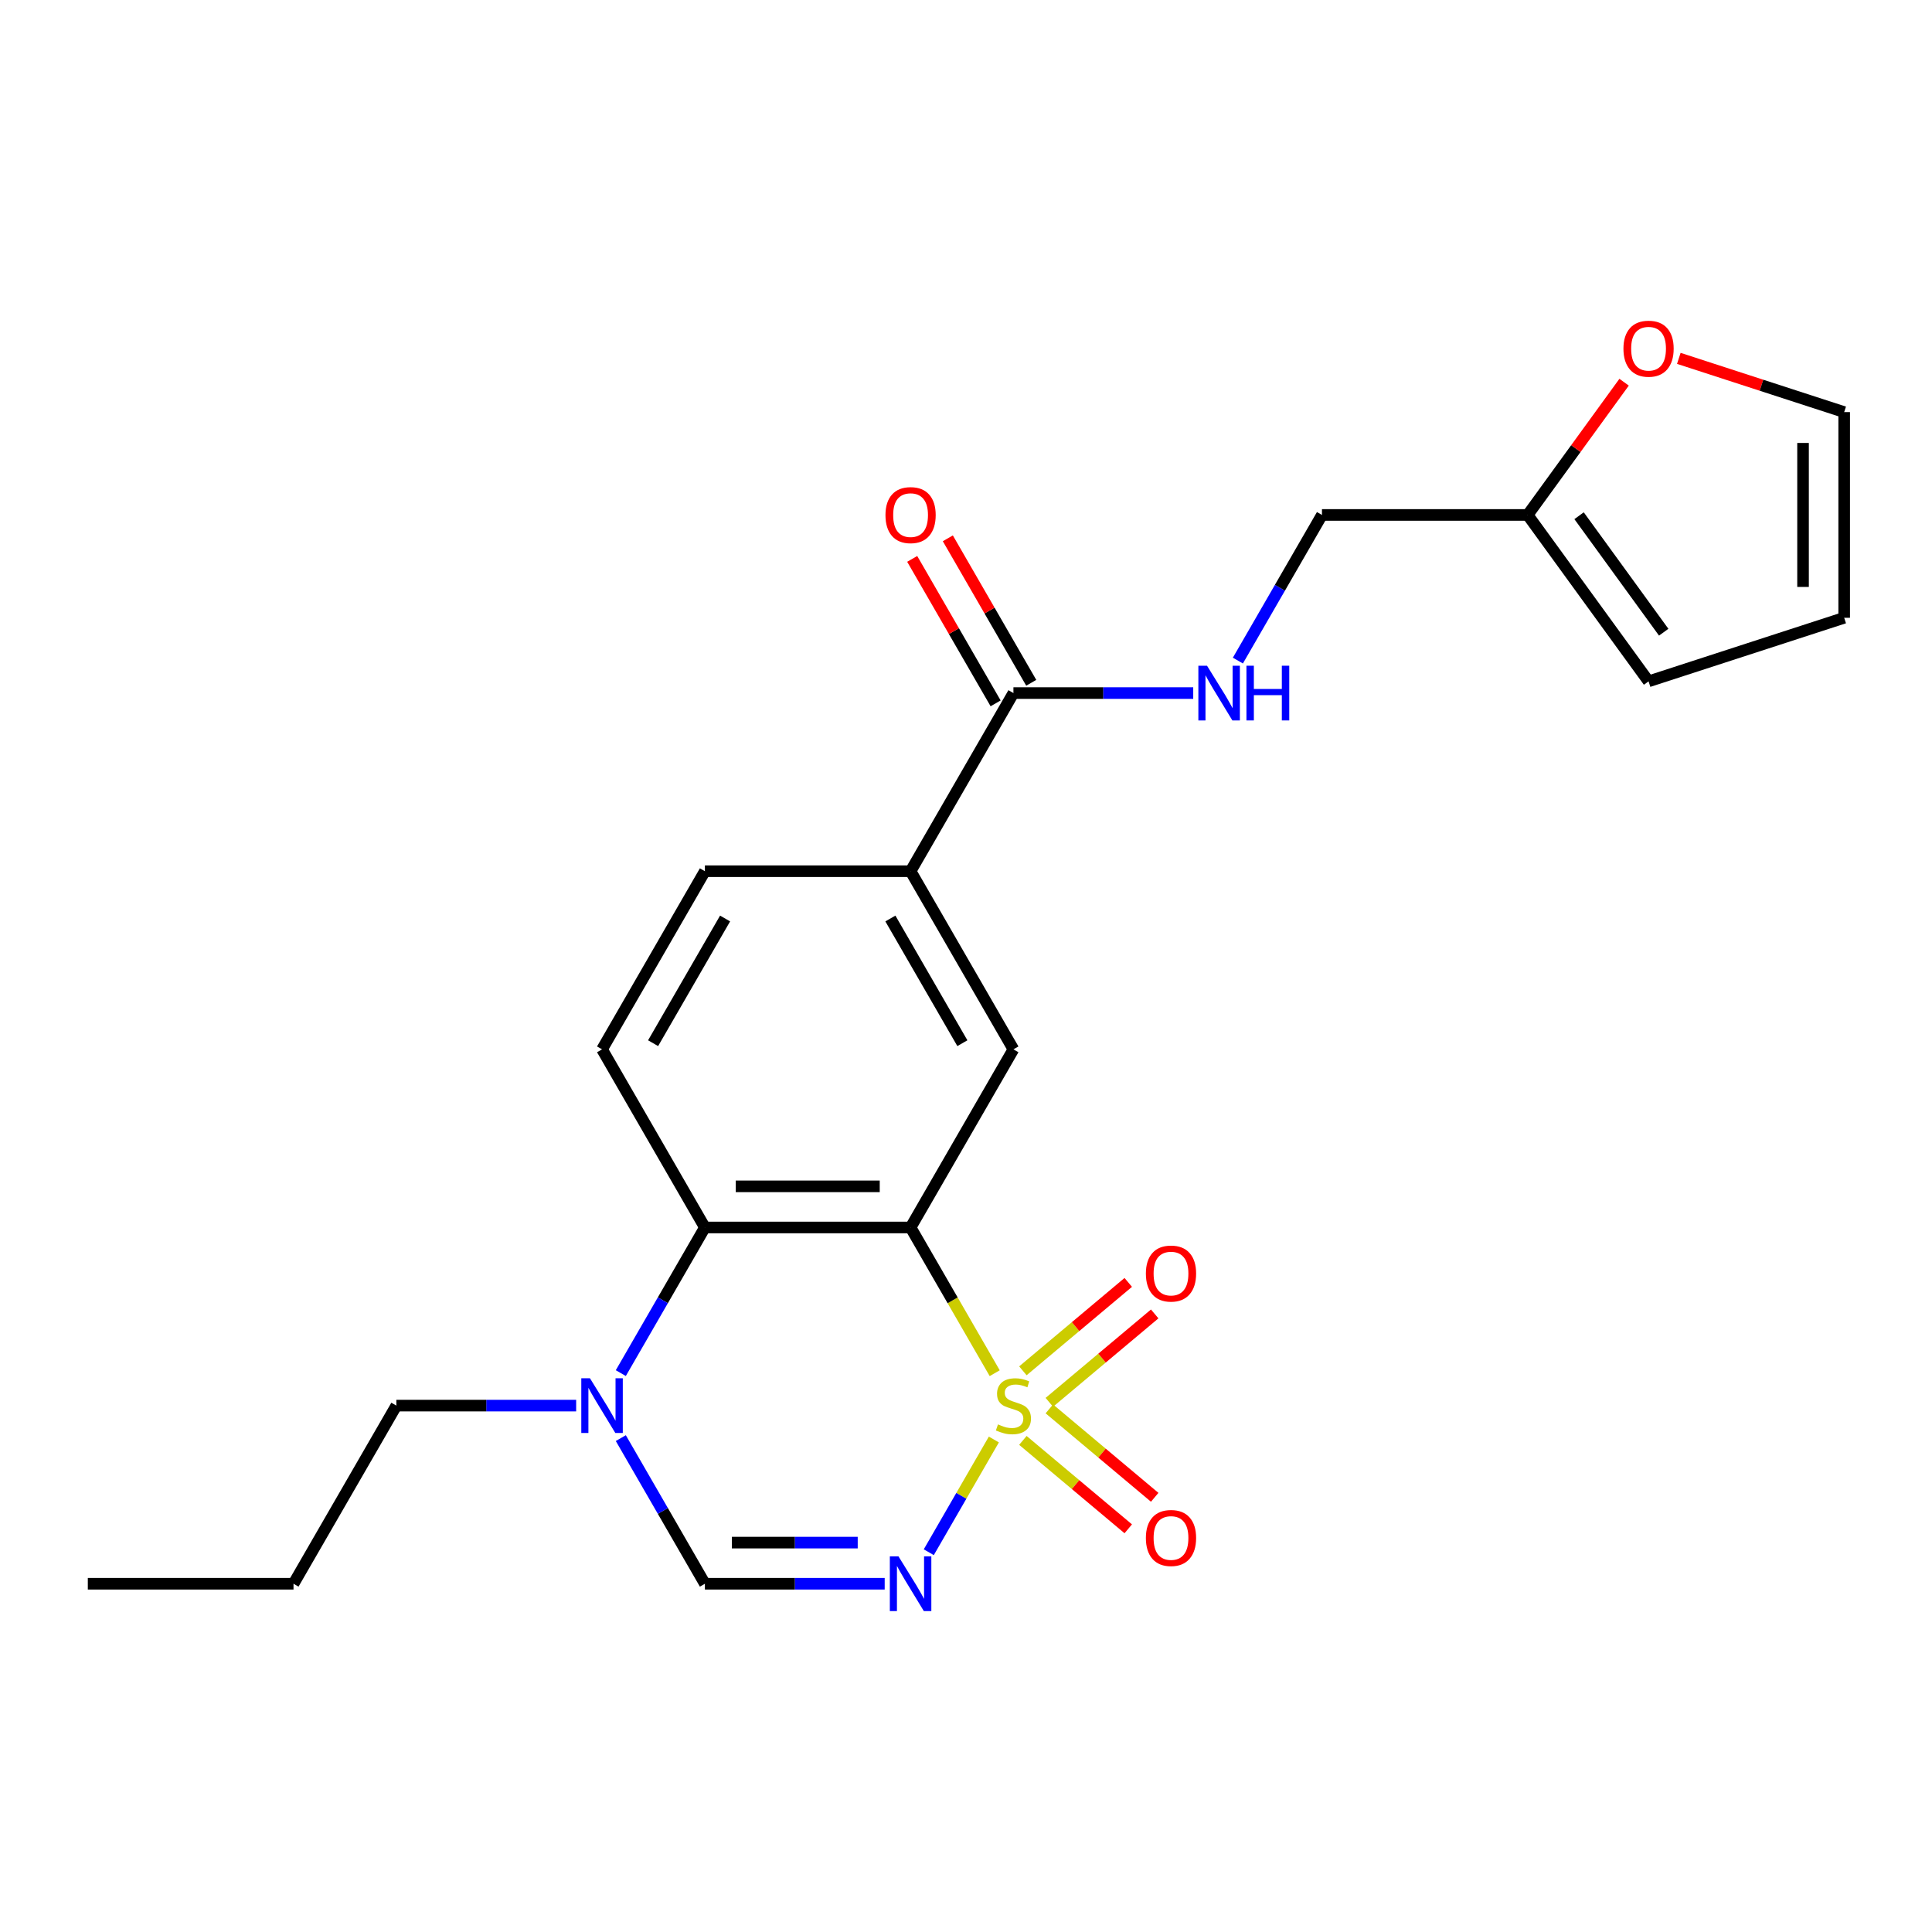 <?xml version='1.0' encoding='iso-8859-1'?>
<svg version='1.1' baseProfile='full'
              xmlns='http://www.w3.org/2000/svg'
                      xmlns:rdkit='http://www.rdkit.org/xml'
                      xmlns:xlink='http://www.w3.org/1999/xlink'
                  xml:space='preserve'
width='1000px' height='1000px' viewBox='0 0 1000 1000'>
<!-- END OF HEADER -->
<rect style='opacity:1.0;fill:#FFFFFF;stroke:none' width='1000' height='1000' x='0' y='0'> </rect>
<path class='bond-0' d='M 514.86,710.761 L 493.088,673.051' style='fill:none;fill-rule:evenodd;stroke:#CCCC00;stroke-width:6px;stroke-linecap:butt;stroke-linejoin:miter;stroke-opacity:1' />
<path class='bond-0' d='M 493.088,673.051 L 471.316,635.341' style='fill:none;fill-rule:evenodd;stroke:#000000;stroke-width:6px;stroke-linecap:butt;stroke-linejoin:miter;stroke-opacity:1' />
<path class='bond-1' d='M 514.421,745.084 L 497.578,774.256' style='fill:none;fill-rule:evenodd;stroke:#CCCC00;stroke-width:6px;stroke-linecap:butt;stroke-linejoin:miter;stroke-opacity:1' />
<path class='bond-1' d='M 497.578,774.256 L 480.736,803.429' style='fill:none;fill-rule:evenodd;stroke:#0000FF;stroke-width:6px;stroke-linecap:butt;stroke-linejoin:miter;stroke-opacity:1' />
<path class='bond-8' d='M 529.447,745.55 L 556.715,768.431' style='fill:none;fill-rule:evenodd;stroke:#CCCC00;stroke-width:6px;stroke-linecap:butt;stroke-linejoin:miter;stroke-opacity:1' />
<path class='bond-8' d='M 556.715,768.431 L 583.984,791.312' style='fill:none;fill-rule:evenodd;stroke:#FF0000;stroke-width:6px;stroke-linecap:butt;stroke-linejoin:miter;stroke-opacity:1' />
<path class='bond-8' d='M 543.134,729.239 L 570.402,752.12' style='fill:none;fill-rule:evenodd;stroke:#CCCC00;stroke-width:6px;stroke-linecap:butt;stroke-linejoin:miter;stroke-opacity:1' />
<path class='bond-8' d='M 570.402,752.12 L 597.671,775.001' style='fill:none;fill-rule:evenodd;stroke:#FF0000;stroke-width:6px;stroke-linecap:butt;stroke-linejoin:miter;stroke-opacity:1' />
<path class='bond-9' d='M 543.134,725.846 L 570.402,702.965' style='fill:none;fill-rule:evenodd;stroke:#CCCC00;stroke-width:6px;stroke-linecap:butt;stroke-linejoin:miter;stroke-opacity:1' />
<path class='bond-9' d='M 570.402,702.965 L 597.671,680.084' style='fill:none;fill-rule:evenodd;stroke:#FF0000;stroke-width:6px;stroke-linecap:butt;stroke-linejoin:miter;stroke-opacity:1' />
<path class='bond-9' d='M 529.447,709.534 L 556.715,686.653' style='fill:none;fill-rule:evenodd;stroke:#CCCC00;stroke-width:6px;stroke-linecap:butt;stroke-linejoin:miter;stroke-opacity:1' />
<path class='bond-9' d='M 556.715,686.653 L 583.984,663.772' style='fill:none;fill-rule:evenodd;stroke:#FF0000;stroke-width:6px;stroke-linecap:butt;stroke-linejoin:miter;stroke-opacity:1' />
<path class='bond-2' d='M 471.316,635.341 L 364.851,635.341' style='fill:none;fill-rule:evenodd;stroke:#000000;stroke-width:6px;stroke-linecap:butt;stroke-linejoin:miter;stroke-opacity:1' />
<path class='bond-2' d='M 455.346,614.048 L 380.82,614.048' style='fill:none;fill-rule:evenodd;stroke:#000000;stroke-width:6px;stroke-linecap:butt;stroke-linejoin:miter;stroke-opacity:1' />
<path class='bond-5' d='M 471.316,635.341 L 524.549,543.139' style='fill:none;fill-rule:evenodd;stroke:#000000;stroke-width:6px;stroke-linecap:butt;stroke-linejoin:miter;stroke-opacity:1' />
<path class='bond-3' d='M 457.914,819.744 L 411.383,819.744' style='fill:none;fill-rule:evenodd;stroke:#0000FF;stroke-width:6px;stroke-linecap:butt;stroke-linejoin:miter;stroke-opacity:1' />
<path class='bond-3' d='M 411.383,819.744 L 364.851,819.744' style='fill:none;fill-rule:evenodd;stroke:#000000;stroke-width:6px;stroke-linecap:butt;stroke-linejoin:miter;stroke-opacity:1' />
<path class='bond-3' d='M 443.955,798.451 L 411.383,798.451' style='fill:none;fill-rule:evenodd;stroke:#0000FF;stroke-width:6px;stroke-linecap:butt;stroke-linejoin:miter;stroke-opacity:1' />
<path class='bond-3' d='M 411.383,798.451 L 378.81,798.451' style='fill:none;fill-rule:evenodd;stroke:#000000;stroke-width:6px;stroke-linecap:butt;stroke-linejoin:miter;stroke-opacity:1' />
<path class='bond-10' d='M 364.851,635.341 L 311.618,543.139' style='fill:none;fill-rule:evenodd;stroke:#000000;stroke-width:6px;stroke-linecap:butt;stroke-linejoin:miter;stroke-opacity:1' />
<path class='bond-23' d='M 364.851,635.341 L 343.09,673.031' style='fill:none;fill-rule:evenodd;stroke:#000000;stroke-width:6px;stroke-linecap:butt;stroke-linejoin:miter;stroke-opacity:1' />
<path class='bond-23' d='M 343.09,673.031 L 321.33,710.721' style='fill:none;fill-rule:evenodd;stroke:#0000FF;stroke-width:6px;stroke-linecap:butt;stroke-linejoin:miter;stroke-opacity:1' />
<path class='bond-4' d='M 364.851,819.744 L 343.09,782.054' style='fill:none;fill-rule:evenodd;stroke:#000000;stroke-width:6px;stroke-linecap:butt;stroke-linejoin:miter;stroke-opacity:1' />
<path class='bond-4' d='M 343.09,782.054 L 321.33,744.364' style='fill:none;fill-rule:evenodd;stroke:#0000FF;stroke-width:6px;stroke-linecap:butt;stroke-linejoin:miter;stroke-opacity:1' />
<path class='bond-20' d='M 298.216,727.542 L 251.684,727.542' style='fill:none;fill-rule:evenodd;stroke:#0000FF;stroke-width:6px;stroke-linecap:butt;stroke-linejoin:miter;stroke-opacity:1' />
<path class='bond-20' d='M 251.684,727.542 L 205.153,727.542' style='fill:none;fill-rule:evenodd;stroke:#000000;stroke-width:6px;stroke-linecap:butt;stroke-linejoin:miter;stroke-opacity:1' />
<path class='bond-7' d='M 524.549,543.139 L 471.316,450.937' style='fill:none;fill-rule:evenodd;stroke:#000000;stroke-width:6px;stroke-linecap:butt;stroke-linejoin:miter;stroke-opacity:1' />
<path class='bond-7' d='M 498.123,539.955 L 460.861,475.414' style='fill:none;fill-rule:evenodd;stroke:#000000;stroke-width:6px;stroke-linecap:butt;stroke-linejoin:miter;stroke-opacity:1' />
<path class='bond-6' d='M 524.549,358.735 L 471.316,450.937' style='fill:none;fill-rule:evenodd;stroke:#000000;stroke-width:6px;stroke-linecap:butt;stroke-linejoin:miter;stroke-opacity:1' />
<path class='bond-11' d='M 524.549,358.735 L 571.081,358.735' style='fill:none;fill-rule:evenodd;stroke:#000000;stroke-width:6px;stroke-linecap:butt;stroke-linejoin:miter;stroke-opacity:1' />
<path class='bond-11' d='M 571.081,358.735 L 617.612,358.735' style='fill:none;fill-rule:evenodd;stroke:#0000FF;stroke-width:6px;stroke-linecap:butt;stroke-linejoin:miter;stroke-opacity:1' />
<path class='bond-15' d='M 533.769,353.412 L 512.182,316.022' style='fill:none;fill-rule:evenodd;stroke:#000000;stroke-width:6px;stroke-linecap:butt;stroke-linejoin:miter;stroke-opacity:1' />
<path class='bond-15' d='M 512.182,316.022 L 490.595,278.632' style='fill:none;fill-rule:evenodd;stroke:#FF0000;stroke-width:6px;stroke-linecap:butt;stroke-linejoin:miter;stroke-opacity:1' />
<path class='bond-15' d='M 515.329,364.059 L 493.741,326.669' style='fill:none;fill-rule:evenodd;stroke:#000000;stroke-width:6px;stroke-linecap:butt;stroke-linejoin:miter;stroke-opacity:1' />
<path class='bond-15' d='M 493.741,326.669 L 472.154,289.279' style='fill:none;fill-rule:evenodd;stroke:#FF0000;stroke-width:6px;stroke-linecap:butt;stroke-linejoin:miter;stroke-opacity:1' />
<path class='bond-14' d='M 471.316,450.937 L 364.851,450.937' style='fill:none;fill-rule:evenodd;stroke:#000000;stroke-width:6px;stroke-linecap:butt;stroke-linejoin:miter;stroke-opacity:1' />
<path class='bond-24' d='M 311.618,543.139 L 364.851,450.937' style='fill:none;fill-rule:evenodd;stroke:#000000;stroke-width:6px;stroke-linecap:butt;stroke-linejoin:miter;stroke-opacity:1' />
<path class='bond-24' d='M 338.043,539.955 L 375.306,475.414' style='fill:none;fill-rule:evenodd;stroke:#000000;stroke-width:6px;stroke-linecap:butt;stroke-linejoin:miter;stroke-opacity:1' />
<path class='bond-19' d='M 640.726,341.914 L 662.486,304.224' style='fill:none;fill-rule:evenodd;stroke:#0000FF;stroke-width:6px;stroke-linecap:butt;stroke-linejoin:miter;stroke-opacity:1' />
<path class='bond-19' d='M 662.486,304.224 L 684.247,266.534' style='fill:none;fill-rule:evenodd;stroke:#000000;stroke-width:6px;stroke-linecap:butt;stroke-linejoin:miter;stroke-opacity:1' />
<path class='bond-12' d='M 790.712,266.534 L 684.247,266.534' style='fill:none;fill-rule:evenodd;stroke:#000000;stroke-width:6px;stroke-linecap:butt;stroke-linejoin:miter;stroke-opacity:1' />
<path class='bond-13' d='M 790.712,266.534 L 815.673,232.178' style='fill:none;fill-rule:evenodd;stroke:#000000;stroke-width:6px;stroke-linecap:butt;stroke-linejoin:miter;stroke-opacity:1' />
<path class='bond-13' d='M 815.673,232.178 L 840.633,197.823' style='fill:none;fill-rule:evenodd;stroke:#FF0000;stroke-width:6px;stroke-linecap:butt;stroke-linejoin:miter;stroke-opacity:1' />
<path class='bond-16' d='M 790.712,266.534 L 853.291,352.666' style='fill:none;fill-rule:evenodd;stroke:#000000;stroke-width:6px;stroke-linecap:butt;stroke-linejoin:miter;stroke-opacity:1' />
<path class='bond-16' d='M 817.325,266.938 L 861.131,327.23' style='fill:none;fill-rule:evenodd;stroke:#000000;stroke-width:6px;stroke-linecap:butt;stroke-linejoin:miter;stroke-opacity:1' />
<path class='bond-17' d='M 868.953,185.49 L 911.749,199.396' style='fill:none;fill-rule:evenodd;stroke:#FF0000;stroke-width:6px;stroke-linecap:butt;stroke-linejoin:miter;stroke-opacity:1' />
<path class='bond-17' d='M 911.749,199.396 L 954.545,213.301' style='fill:none;fill-rule:evenodd;stroke:#000000;stroke-width:6px;stroke-linecap:butt;stroke-linejoin:miter;stroke-opacity:1' />
<path class='bond-18' d='M 853.291,352.666 L 954.545,319.766' style='fill:none;fill-rule:evenodd;stroke:#000000;stroke-width:6px;stroke-linecap:butt;stroke-linejoin:miter;stroke-opacity:1' />
<path class='bond-25' d='M 954.545,213.301 L 954.545,319.766' style='fill:none;fill-rule:evenodd;stroke:#000000;stroke-width:6px;stroke-linecap:butt;stroke-linejoin:miter;stroke-opacity:1' />
<path class='bond-25' d='M 933.252,229.271 L 933.252,303.797' style='fill:none;fill-rule:evenodd;stroke:#000000;stroke-width:6px;stroke-linecap:butt;stroke-linejoin:miter;stroke-opacity:1' />
<path class='bond-21' d='M 205.153,727.542 L 151.92,819.744' style='fill:none;fill-rule:evenodd;stroke:#000000;stroke-width:6px;stroke-linecap:butt;stroke-linejoin:miter;stroke-opacity:1' />
<path class='bond-22' d='M 151.92,819.744 L 45.455,819.744' style='fill:none;fill-rule:evenodd;stroke:#000000;stroke-width:6px;stroke-linecap:butt;stroke-linejoin:miter;stroke-opacity:1' />
<path  class='atom-0' d='M 516.549 737.262
Q 516.869 737.382, 518.189 737.942
Q 519.509 738.502, 520.949 738.862
Q 522.429 739.182, 523.869 739.182
Q 526.549 739.182, 528.109 737.902
Q 529.669 736.582, 529.669 734.302
Q 529.669 732.742, 528.869 731.782
Q 528.109 730.822, 526.909 730.302
Q 525.709 729.782, 523.709 729.182
Q 521.189 728.422, 519.669 727.702
Q 518.189 726.982, 517.109 725.462
Q 516.069 723.942, 516.069 721.382
Q 516.069 717.822, 518.469 715.622
Q 520.909 713.422, 525.709 713.422
Q 528.989 713.422, 532.709 714.982
L 531.789 718.062
Q 528.389 716.662, 525.829 716.662
Q 523.069 716.662, 521.549 717.822
Q 520.029 718.942, 520.069 720.902
Q 520.069 722.422, 520.829 723.342
Q 521.629 724.262, 522.749 724.782
Q 523.909 725.302, 525.829 725.902
Q 528.389 726.702, 529.909 727.502
Q 531.429 728.302, 532.509 729.942
Q 533.629 731.542, 533.629 734.302
Q 533.629 738.222, 530.989 740.342
Q 528.389 742.422, 524.029 742.422
Q 521.509 742.422, 519.589 741.862
Q 517.709 741.342, 515.469 740.422
L 516.549 737.262
' fill='#CCCC00'/>
<path  class='atom-2' d='M 465.056 805.584
L 474.336 820.584
Q 475.256 822.064, 476.736 824.744
Q 478.216 827.424, 478.296 827.584
L 478.296 805.584
L 482.056 805.584
L 482.056 833.904
L 478.176 833.904
L 468.216 817.504
Q 467.056 815.584, 465.816 813.384
Q 464.616 811.184, 464.256 810.504
L 464.256 833.904
L 460.576 833.904
L 460.576 805.584
L 465.056 805.584
' fill='#0000FF'/>
<path  class='atom-5' d='M 305.358 713.382
L 314.638 728.382
Q 315.558 729.862, 317.038 732.542
Q 318.518 735.222, 318.598 735.382
L 318.598 713.382
L 322.358 713.382
L 322.358 741.702
L 318.478 741.702
L 308.518 725.302
Q 307.358 723.382, 306.118 721.182
Q 304.918 718.982, 304.558 718.302
L 304.558 741.702
L 300.878 741.702
L 300.878 713.382
L 305.358 713.382
' fill='#0000FF'/>
<path  class='atom-9' d='M 593.106 796.057
Q 593.106 789.257, 596.466 785.457
Q 599.826 781.657, 606.106 781.657
Q 612.386 781.657, 615.746 785.457
Q 619.106 789.257, 619.106 796.057
Q 619.106 802.937, 615.706 806.857
Q 612.306 810.737, 606.106 810.737
Q 599.866 810.737, 596.466 806.857
Q 593.106 802.977, 593.106 796.057
M 606.106 807.537
Q 610.426 807.537, 612.746 804.657
Q 615.106 801.737, 615.106 796.057
Q 615.106 790.497, 612.746 787.697
Q 610.426 784.857, 606.106 784.857
Q 601.786 784.857, 599.426 787.657
Q 597.106 790.457, 597.106 796.057
Q 597.106 801.777, 599.426 804.657
Q 601.786 807.537, 606.106 807.537
' fill='#FF0000'/>
<path  class='atom-10' d='M 593.106 659.188
Q 593.106 652.388, 596.466 648.588
Q 599.826 644.788, 606.106 644.788
Q 612.386 644.788, 615.746 648.588
Q 619.106 652.388, 619.106 659.188
Q 619.106 666.068, 615.706 669.988
Q 612.306 673.868, 606.106 673.868
Q 599.866 673.868, 596.466 669.988
Q 593.106 666.108, 593.106 659.188
M 606.106 670.668
Q 610.426 670.668, 612.746 667.788
Q 615.106 664.868, 615.106 659.188
Q 615.106 653.628, 612.746 650.828
Q 610.426 647.988, 606.106 647.988
Q 601.786 647.988, 599.426 650.788
Q 597.106 653.588, 597.106 659.188
Q 597.106 664.908, 599.426 667.788
Q 601.786 670.668, 606.106 670.668
' fill='#FF0000'/>
<path  class='atom-12' d='M 624.754 344.575
L 634.034 359.575
Q 634.954 361.055, 636.434 363.735
Q 637.914 366.415, 637.994 366.575
L 637.994 344.575
L 641.754 344.575
L 641.754 372.895
L 637.874 372.895
L 627.914 356.495
Q 626.754 354.575, 625.514 352.375
Q 624.314 350.175, 623.954 349.495
L 623.954 372.895
L 620.274 372.895
L 620.274 344.575
L 624.754 344.575
' fill='#0000FF'/>
<path  class='atom-12' d='M 645.154 344.575
L 648.994 344.575
L 648.994 356.615
L 663.474 356.615
L 663.474 344.575
L 667.314 344.575
L 667.314 372.895
L 663.474 372.895
L 663.474 359.815
L 648.994 359.815
L 648.994 372.895
L 645.154 372.895
L 645.154 344.575
' fill='#0000FF'/>
<path  class='atom-14' d='M 840.291 180.481
Q 840.291 173.681, 843.651 169.881
Q 847.011 166.081, 853.291 166.081
Q 859.571 166.081, 862.931 169.881
Q 866.291 173.681, 866.291 180.481
Q 866.291 187.361, 862.891 191.281
Q 859.491 195.161, 853.291 195.161
Q 847.051 195.161, 843.651 191.281
Q 840.291 187.401, 840.291 180.481
M 853.291 191.961
Q 857.611 191.961, 859.931 189.081
Q 862.291 186.161, 862.291 180.481
Q 862.291 174.921, 859.931 172.121
Q 857.611 169.281, 853.291 169.281
Q 848.971 169.281, 846.611 172.081
Q 844.291 174.881, 844.291 180.481
Q 844.291 186.201, 846.611 189.081
Q 848.971 191.961, 853.291 191.961
' fill='#FF0000'/>
<path  class='atom-16' d='M 458.316 266.614
Q 458.316 259.814, 461.676 256.014
Q 465.036 252.214, 471.316 252.214
Q 477.596 252.214, 480.956 256.014
Q 484.316 259.814, 484.316 266.614
Q 484.316 273.494, 480.916 277.414
Q 477.516 281.294, 471.316 281.294
Q 465.076 281.294, 461.676 277.414
Q 458.316 273.534, 458.316 266.614
M 471.316 278.094
Q 475.636 278.094, 477.956 275.214
Q 480.316 272.294, 480.316 266.614
Q 480.316 261.054, 477.956 258.254
Q 475.636 255.414, 471.316 255.414
Q 466.996 255.414, 464.636 258.214
Q 462.316 261.014, 462.316 266.614
Q 462.316 272.334, 464.636 275.214
Q 466.996 278.094, 471.316 278.094
' fill='#FF0000'/>
</svg>
